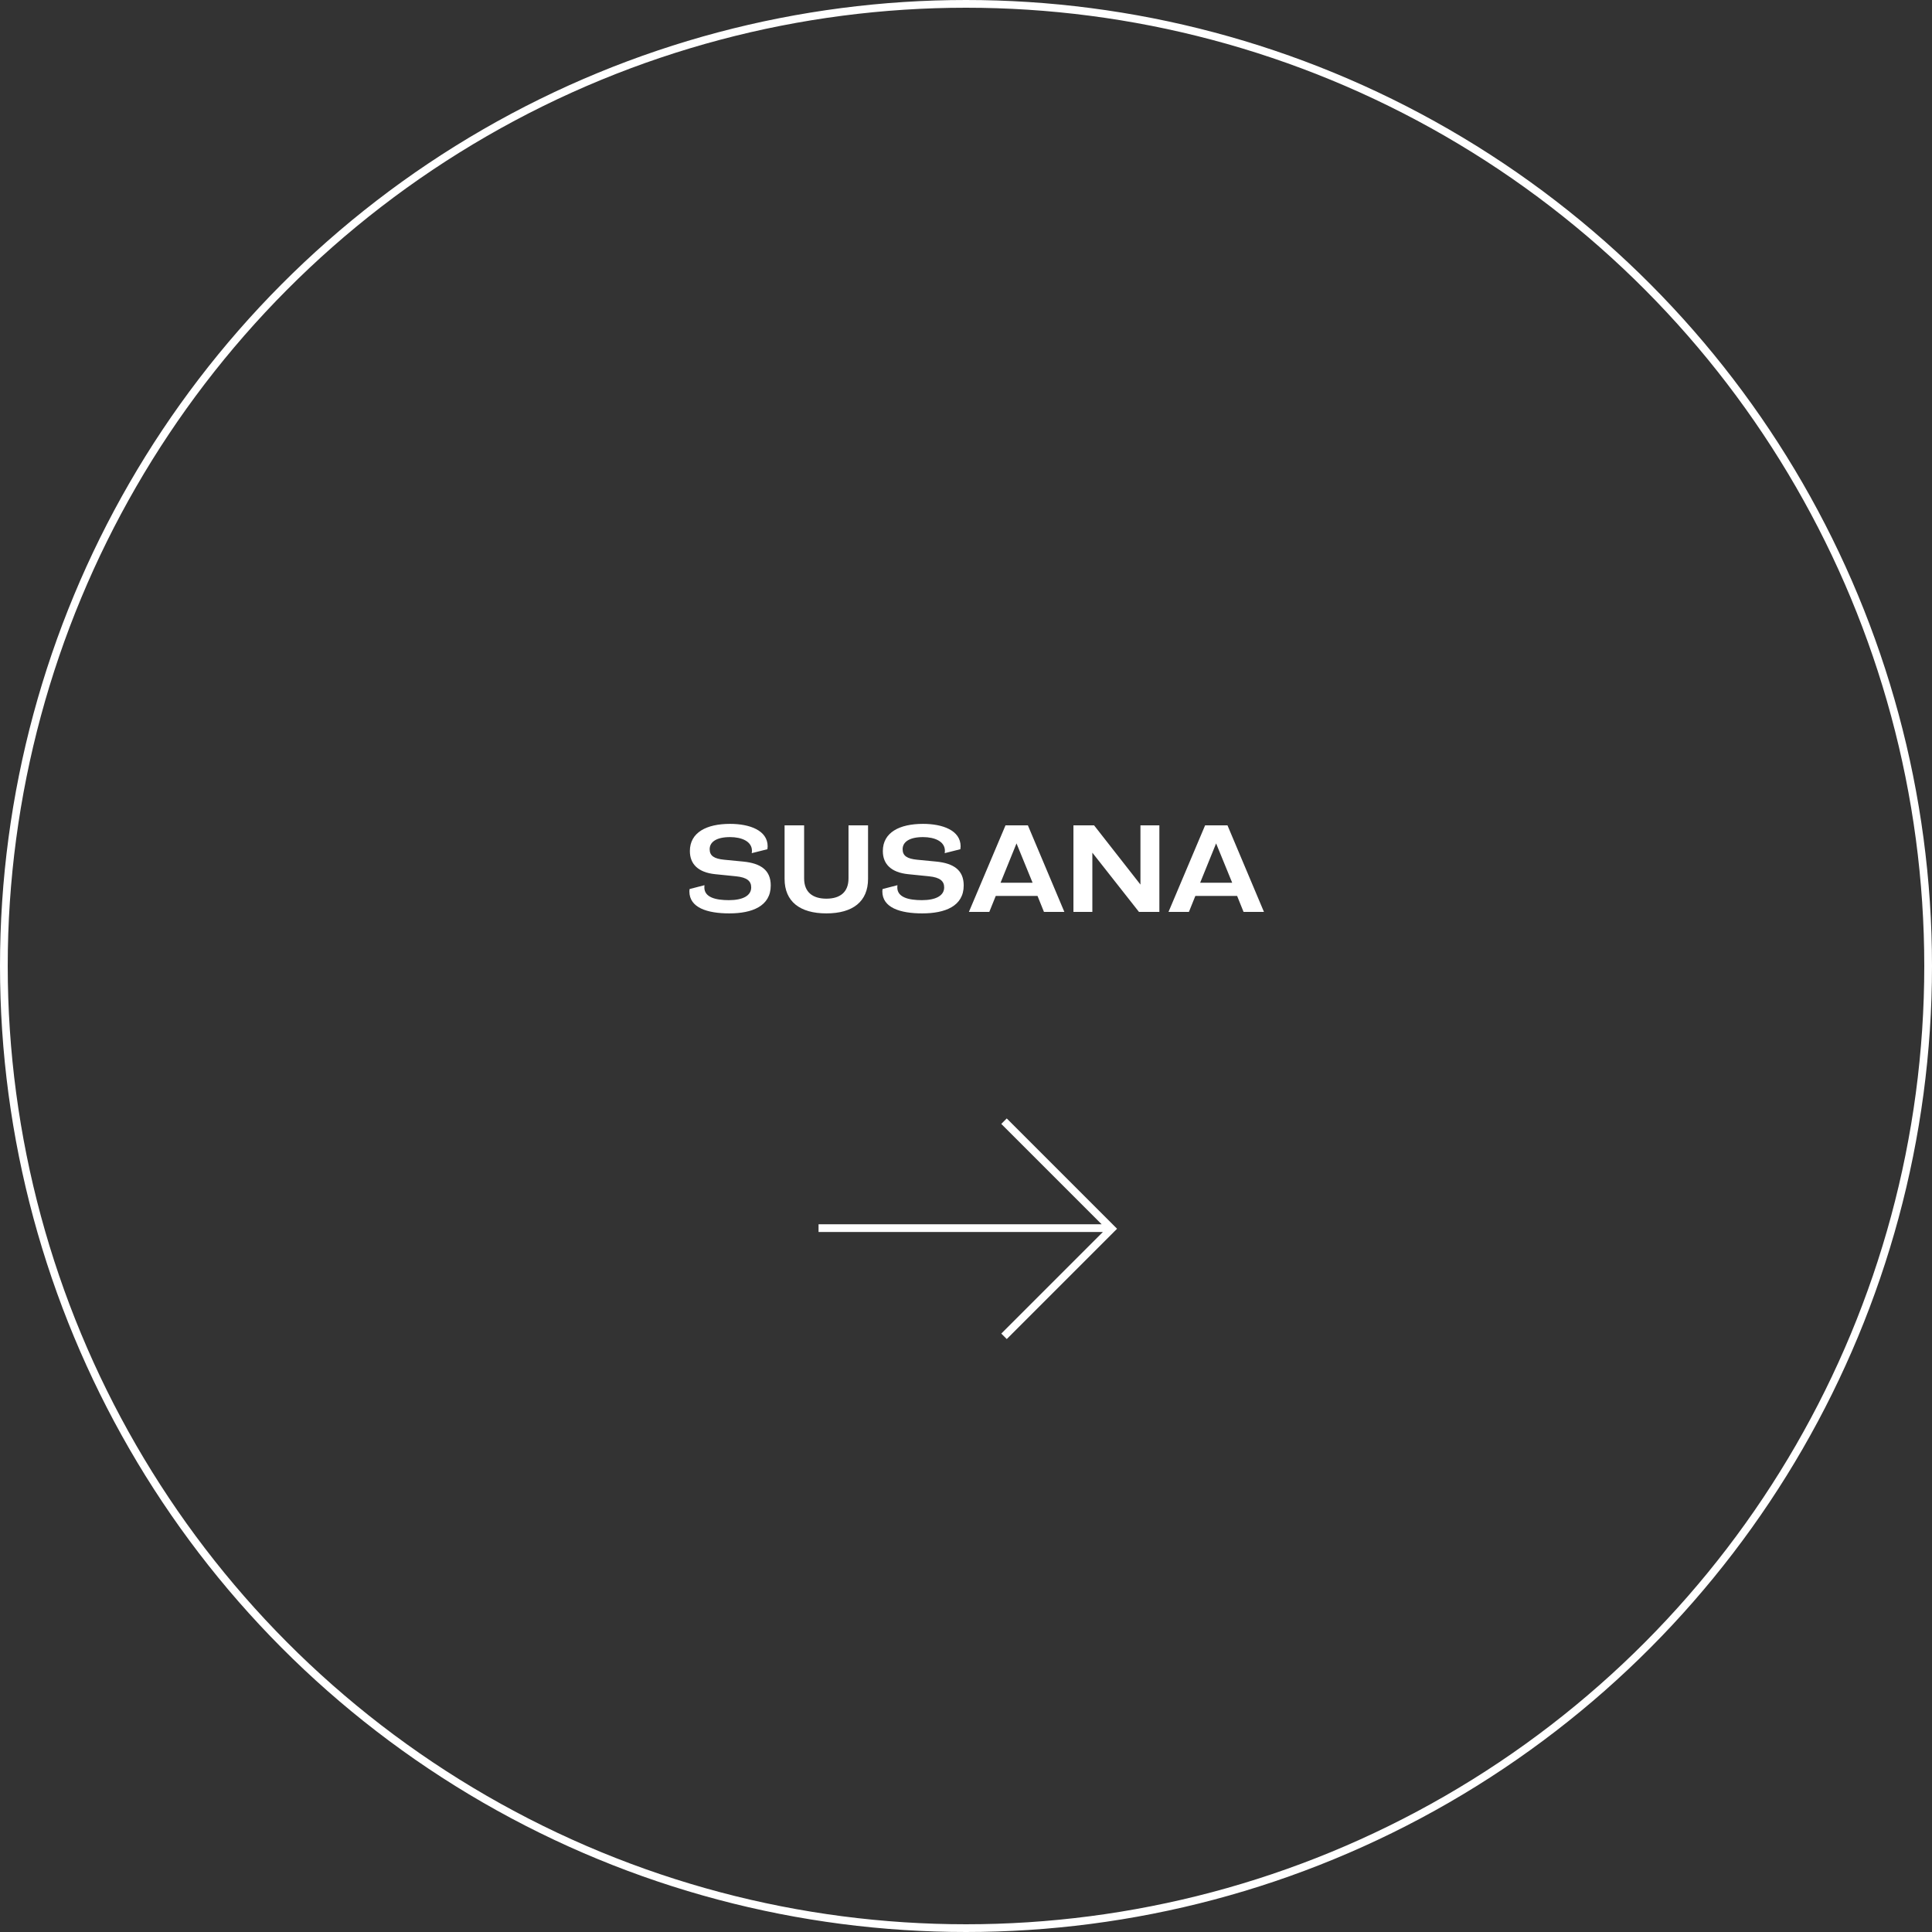 <svg width="250" height="250" viewBox="0 0 250 250" fill="none" xmlns="http://www.w3.org/2000/svg">
<rect x="0" y="0" width="250" height="250" fill="#333333" stroke="none"/>
<circle cx="125" cy="125" r="124.5" stroke="white"/>
<path d="M94.374 118.192C91.51 118.192 89.206 117.456 89.206 115.344C89.206 115.184 89.238 115.04 89.238 115.04L91.158 114.544C91.158 114.544 91.142 114.688 91.142 114.832C91.142 116.128 92.63 116.48 94.326 116.48C96.086 116.48 97.206 115.92 97.206 114.832C97.206 114.032 96.694 113.536 95.238 113.392L92.55 113.12C90.358 112.896 89.27 111.824 89.27 110.128C89.27 107.712 91.43 106.608 94.47 106.608C96.982 106.608 99.334 107.44 99.334 109.52C99.334 109.632 99.318 109.808 99.302 109.888L97.27 110.4C97.286 110.336 97.302 110.224 97.302 110.096C97.302 108.864 95.958 108.32 94.47 108.32C92.662 108.32 91.83 108.976 91.83 109.888C91.83 110.752 92.422 111.12 93.702 111.248L96.182 111.488C98.438 111.712 99.734 112.592 99.734 114.576C99.734 117.264 97.318 118.192 94.374 118.192ZM106.933 118.192C103.509 118.192 101.525 116.656 101.525 113.728V106.8H104.053V113.664C104.053 115.472 105.189 116.288 106.933 116.288C108.677 116.288 109.797 115.472 109.797 113.664V106.8H112.325V113.728C112.325 116.656 110.357 118.192 106.933 118.192ZM119.343 118.192C116.479 118.192 114.175 117.456 114.175 115.344C114.175 115.184 114.207 115.04 114.207 115.04L116.127 114.544C116.127 114.544 116.111 114.688 116.111 114.832C116.111 116.128 117.599 116.48 119.295 116.48C121.055 116.48 122.175 115.92 122.175 114.832C122.175 114.032 121.663 113.536 120.207 113.392L117.519 113.12C115.327 112.896 114.239 111.824 114.239 110.128C114.239 107.712 116.399 106.608 119.439 106.608C121.951 106.608 124.303 107.44 124.303 109.52C124.303 109.632 124.287 109.808 124.271 109.888L122.239 110.4C122.255 110.336 122.271 110.224 122.271 110.096C122.271 108.864 120.927 108.32 119.439 108.32C117.631 108.32 116.799 108.976 116.799 109.888C116.799 110.752 117.391 111.12 118.671 111.248L121.151 111.488C123.407 111.712 124.703 112.592 124.703 114.576C124.703 117.264 122.287 118.192 119.343 118.192ZM137.728 118H135.088L134.256 115.936H128.848L128.016 118H125.376L130.112 106.8H133.008L137.728 118ZM133.616 114.224L131.536 109.136L129.472 114.224H133.616ZM150.022 118H147.382L141.35 110.336V118H138.902V106.8H141.574L147.574 114.464V106.8H150.022V118ZM163.556 118H160.916L160.084 115.936H154.676L153.844 118H151.204L155.94 106.8H158.836L163.556 118ZM159.444 114.224L157.364 109.136L155.3 114.224H159.444Z" fill="white"/>
<path d="M129.92 172.92L143.84 159L129.92 145.08M105.92 158.92L143.92 158.92" stroke="white"/>
</svg>
